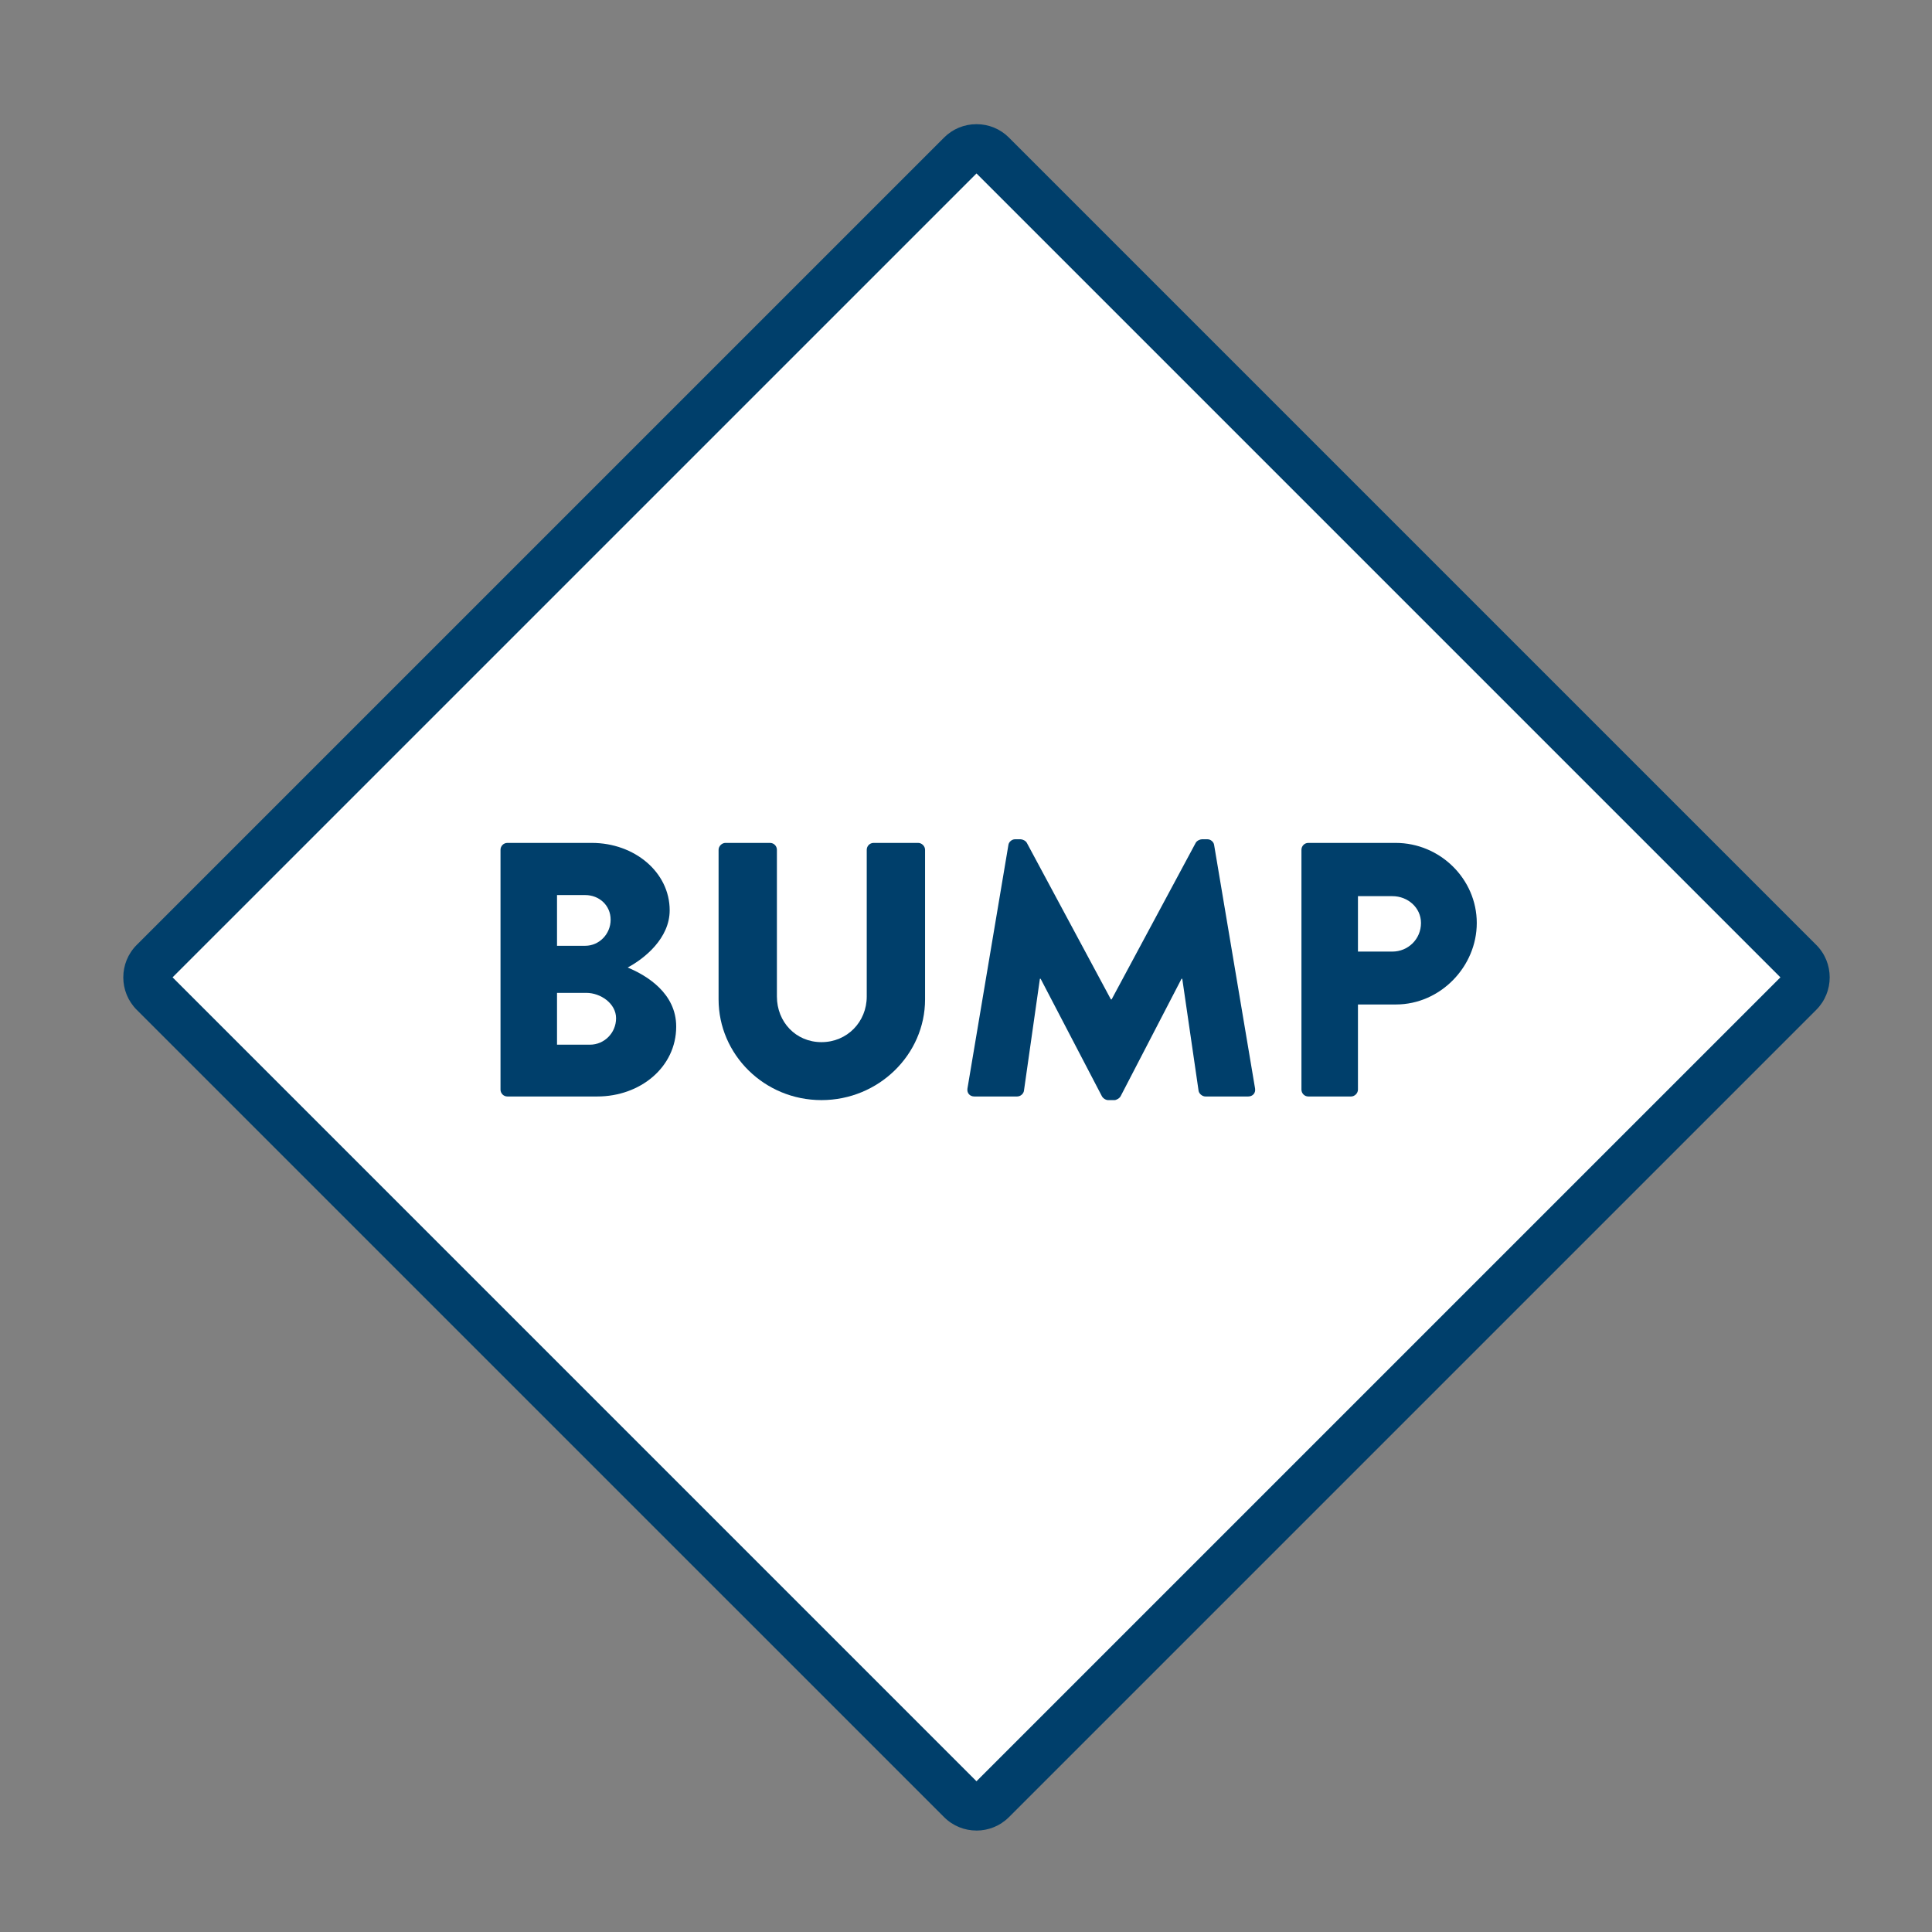 <?xml version="1.0" encoding="UTF-8"?>
<svg id="Layer_1" data-name="Layer 1" xmlns="http://www.w3.org/2000/svg" viewBox="0 0 800 800">
  <rect x="0" y="0" width="800" height="800" fill="#808080" stroke="none"/>
  <defs>
    <style>
      .cls-1 {
        fill: #fff;
      }

      .cls-2 {
        fill: #003f6b;
      }
    </style>
  </defs>
  <g>
    <rect class="cls-1" x="158.96" y="159.32" width="490.77" height="490.77" rx="9" ry="9" transform="translate(-167.74 404.45) rotate(-45)"/>
    <path class="cls-2" d="m404.35,757.99c-4.87,0-9.73-1.85-13.43-5.56L56.61,418.14c-7.41-7.41-7.41-19.46,0-26.87L390.91,56.97c3.58-3.58,8.35-5.55,13.44-5.55s9.85,1.97,13.43,5.55l334.3,334.3c7.41,7.41,7.41,19.46,0,26.87h0s-334.3,334.3-334.3,334.3c-3.7,3.7-8.57,5.56-13.44,5.56ZM71.46,404.7l332.88,332.88,332.89-332.88L404.35,71.82,71.46,404.7Zm673.55,6.36h0,0Z"/>
  </g>
  <g>
    <path class="cls-2" d="m207.25,351.88c0-1.5,1.2-2.85,2.85-2.85h34.95c17.7,0,32.25,12.15,32.25,27.9,0,11.55-10.35,19.95-17.4,23.7,7.95,3.3,20.1,10.65,20.1,24.45,0,16.8-14.85,28.95-32.7,28.95h-37.2c-1.65,0-2.85-1.35-2.85-2.85v-99.3Zm35.1,39.75c5.7,0,10.5-4.8,10.5-10.8s-4.8-10.2-10.5-10.2h-11.7v21h11.7Zm1.95,40.95c5.85,0,10.8-4.8,10.8-10.95s-6.45-10.5-12.3-10.5h-12.15v21.45h13.65Z"/>
    <path class="cls-2" d="m297.55,351.88c0-1.5,1.35-2.85,2.85-2.85h18.45c1.65,0,2.85,1.35,2.85,2.85v60.75c0,10.5,7.8,18.9,18.45,18.9s18.75-8.4,18.75-18.9v-60.75c0-1.5,1.2-2.85,2.85-2.85h18.45c1.5,0,2.85,1.35,2.85,2.85v61.95c0,22.8-19.2,41.7-42.9,41.7s-42.6-18.9-42.6-41.7v-61.95Z"/>
    <path class="cls-2" d="m417.55,349.93c.15-1.35,1.5-2.4,2.7-2.4h2.4c.75,0,2.1.6,2.55,1.5l34.8,64.8h.3l34.8-64.8c.45-.9,1.8-1.5,2.55-1.5h2.4c1.2,0,2.55,1.05,2.7,2.4l16.95,100.8c.3,1.95-1.05,3.3-2.85,3.3h-17.7c-1.35,0-2.7-1.2-2.85-2.4l-6.75-46.35h-.3l-25.2,48.6c-.45.9-1.8,1.65-2.55,1.65h-2.7c-.9,0-2.1-.75-2.55-1.65l-25.35-48.6h-.3l-6.6,46.35c-.15,1.2-1.35,2.4-2.85,2.4h-17.7c-1.8,0-3.15-1.35-2.85-3.3l16.95-100.8Z"/>
    <path class="cls-2" d="m538.9,351.88c0-1.5,1.2-2.85,2.85-2.85h36.15c18.45,0,33.6,15,33.6,33.15s-15.15,33.75-33.45,33.75h-15.75v35.25c0,1.5-1.35,2.85-2.85,2.85h-17.7c-1.65,0-2.85-1.35-2.85-2.85v-99.3Zm37.65,42.15c6.45,0,11.85-5.1,11.85-11.85,0-6.3-5.4-11.1-11.85-11.1h-14.25v22.95h14.25Z"/>
  </g>
</svg>